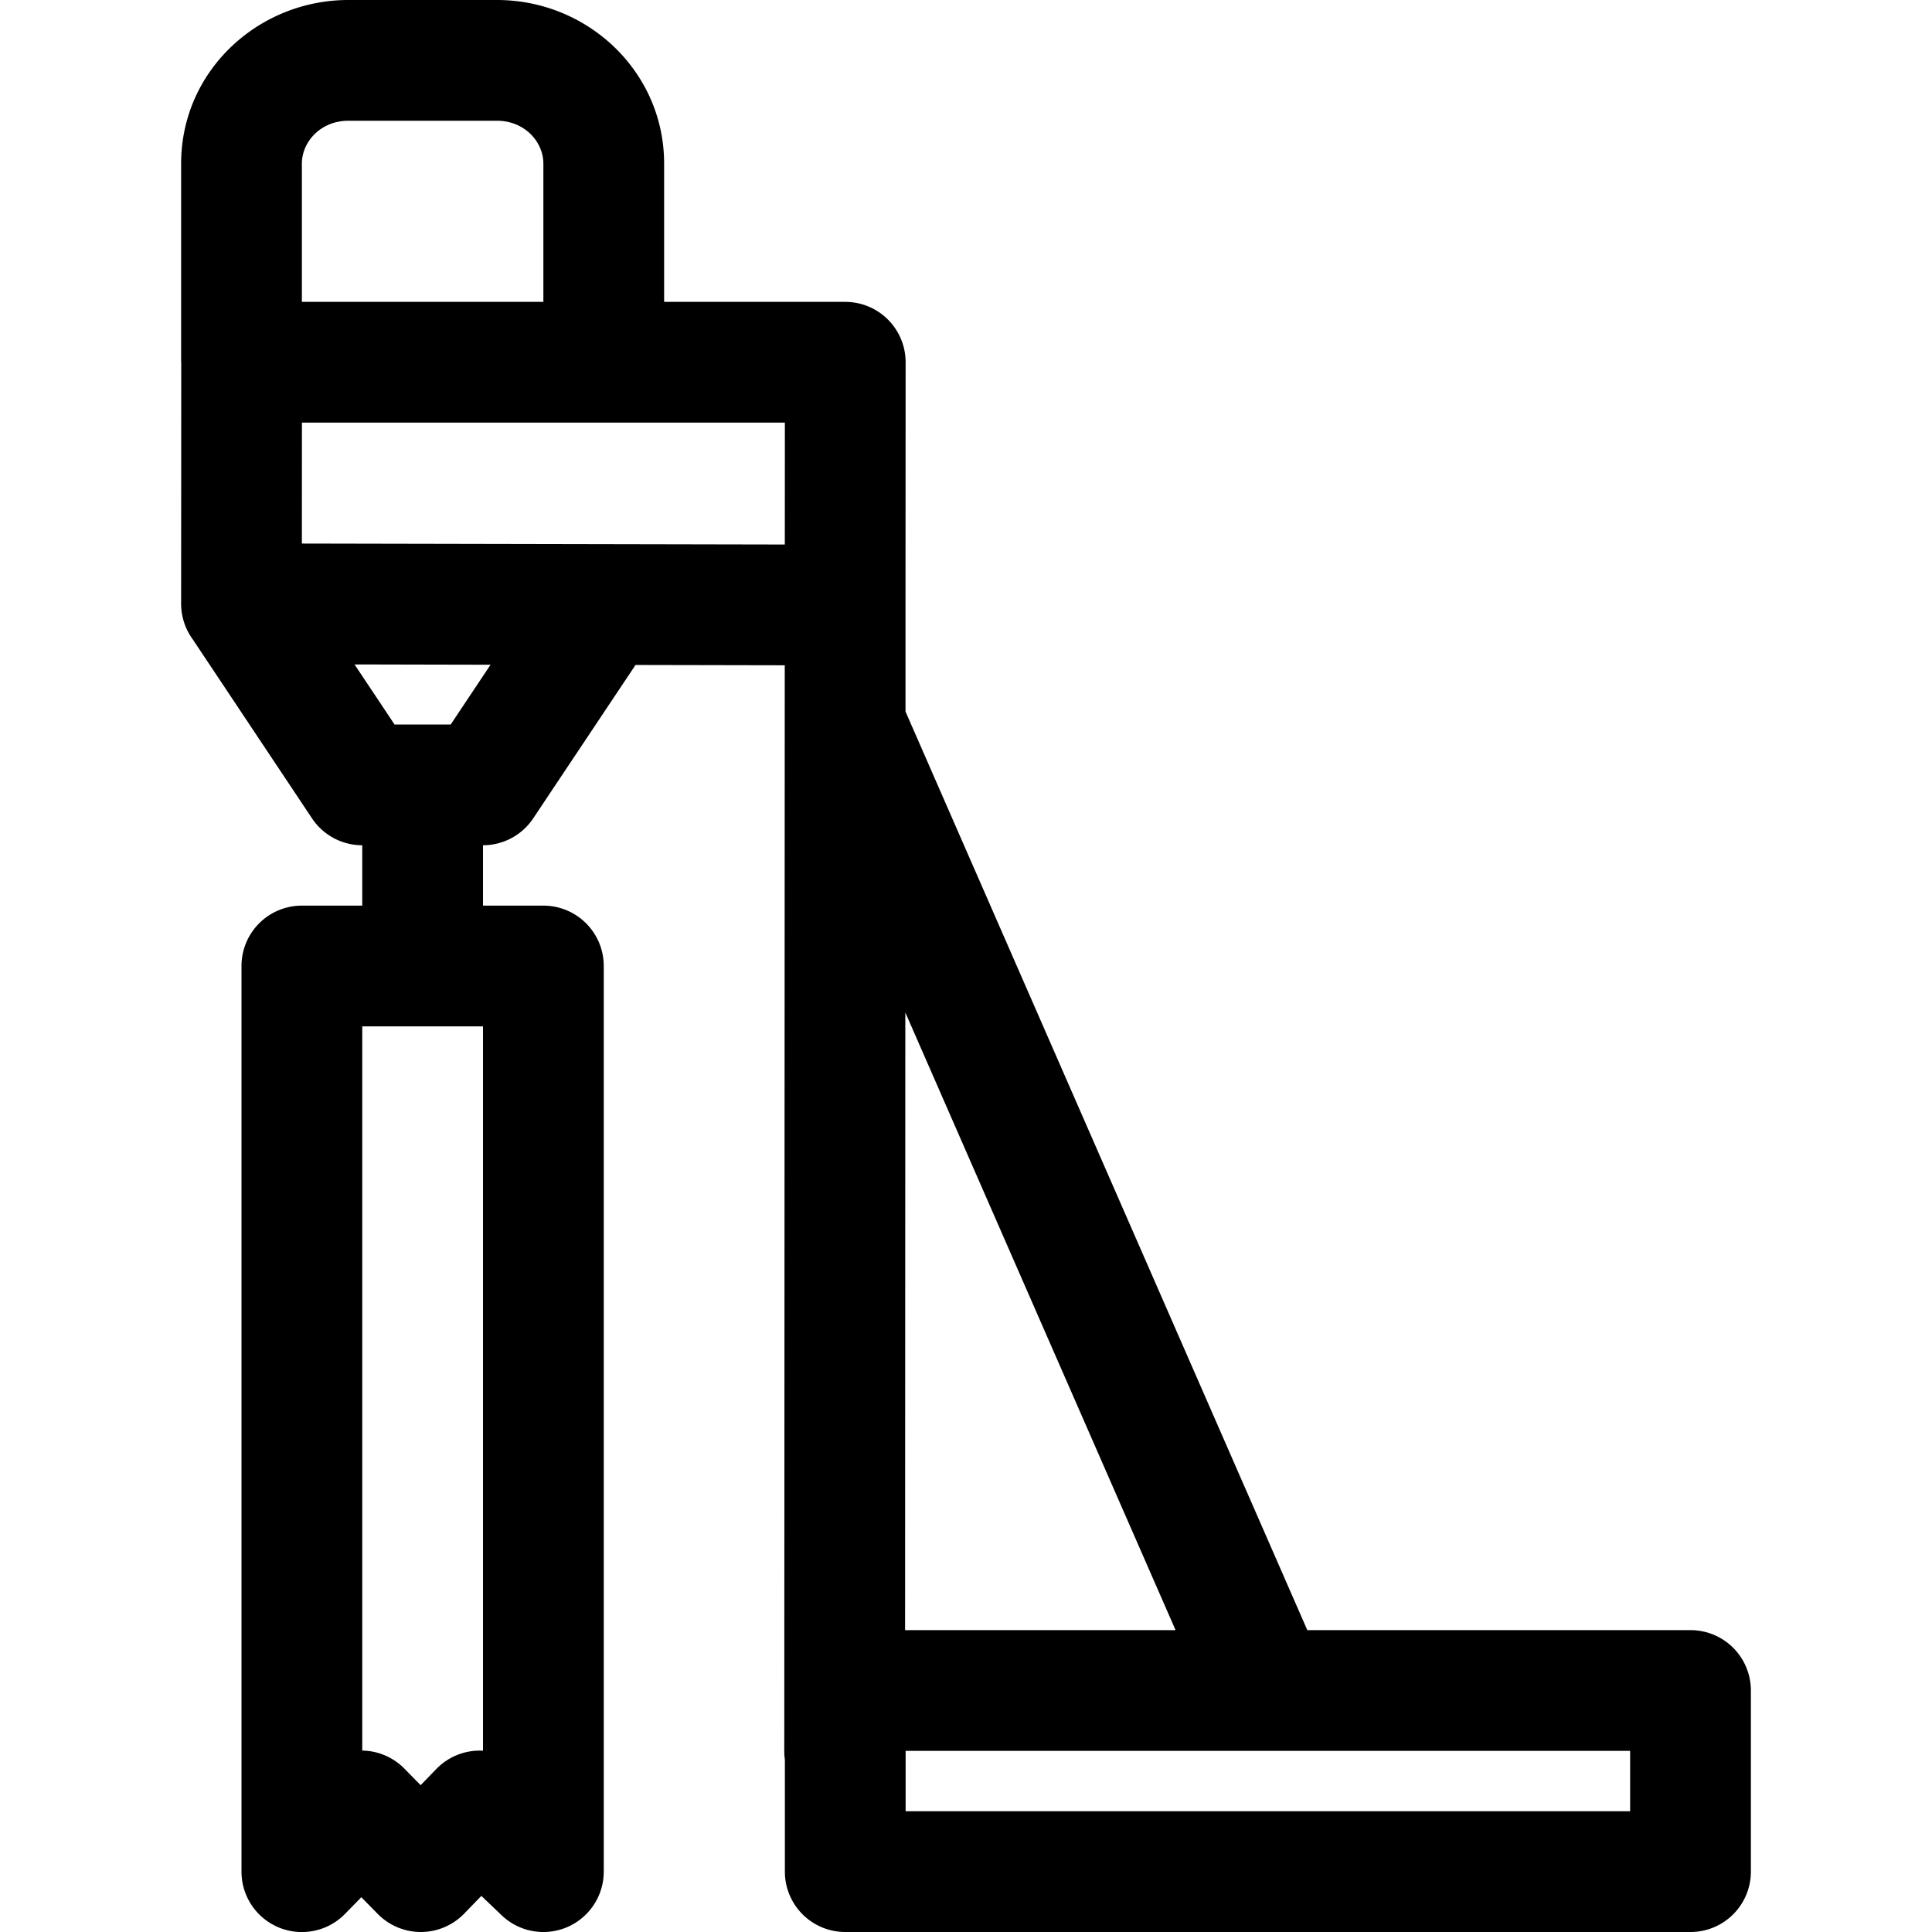 <svg xmlns="http://www.w3.org/2000/svg" fill="none" viewBox="0 0 32 32"><filter id="a" color-interpolation-filters="sRGB"><feFlood flood-color="#000" result="~~~f"/><feMerge><feMergeNode in="~~~f"/><feMergeNode in="SourceGraphic"/></feMerge><feColorMatrix result="~~~c" values="0 0 0 0 1 0.159 0.536 0.054 0 0.251 0.188 0.634 0.064 0 0.114 0 0 0 0 1"/><feComposite in="~~~c" in2="SourceAlpha" operator="in"/></filter><g filter="url(#a)"><path fill="#000" fill-rule="evenodd" d="M3.002 6H3V2.71C3 1.172 4.28 0 5.769 0h2.462C9.738 0 11 1.19 11 2.71V5h3a1 1 0 0 1 1 1l-.002 3.996v1.789L21.653 27H28a1 1 0 0 1 1 1v3a1 1 0 0 1-1 1H14a1 1 0 0 1-1-1v-1.853a1 1 0 0 1-.01-.147l.008-17.981-2.472-.005-1.694 2.54A1 1 0 0 1 8 14v1h1a1 1 0 0 1 1 1v15a1 1 0 0 1-1.69.724l-.337-.322-.286.295a1 1 0 0 1-1.431.003l-.271-.276-.27.276A1 1 0 0 1 4 31V16a1 1 0 0 1 1-1h1v-1a1 1 0 0 1-.832-.445l-1.98-2.972A1 1 0 0 1 3 10.001zM5 2.71c0-.362.313-.71.769-.71h2.462C8.69 2 9 2.35 9 2.71V5H5zm3.125 8.3-2.253-.005.663.995h.93zm6.87 5.76L19.471 27h-4.48zM13 7l-.001 2.019L5 9.003 5.001 7zM8 28.997V17H6v11.995a1 1 0 0 1 .699.3l.268.273.262-.27A1 1 0 0 1 8 28.997M15 29v1h12v-1z" clip-rule="evenodd"/></g></svg>